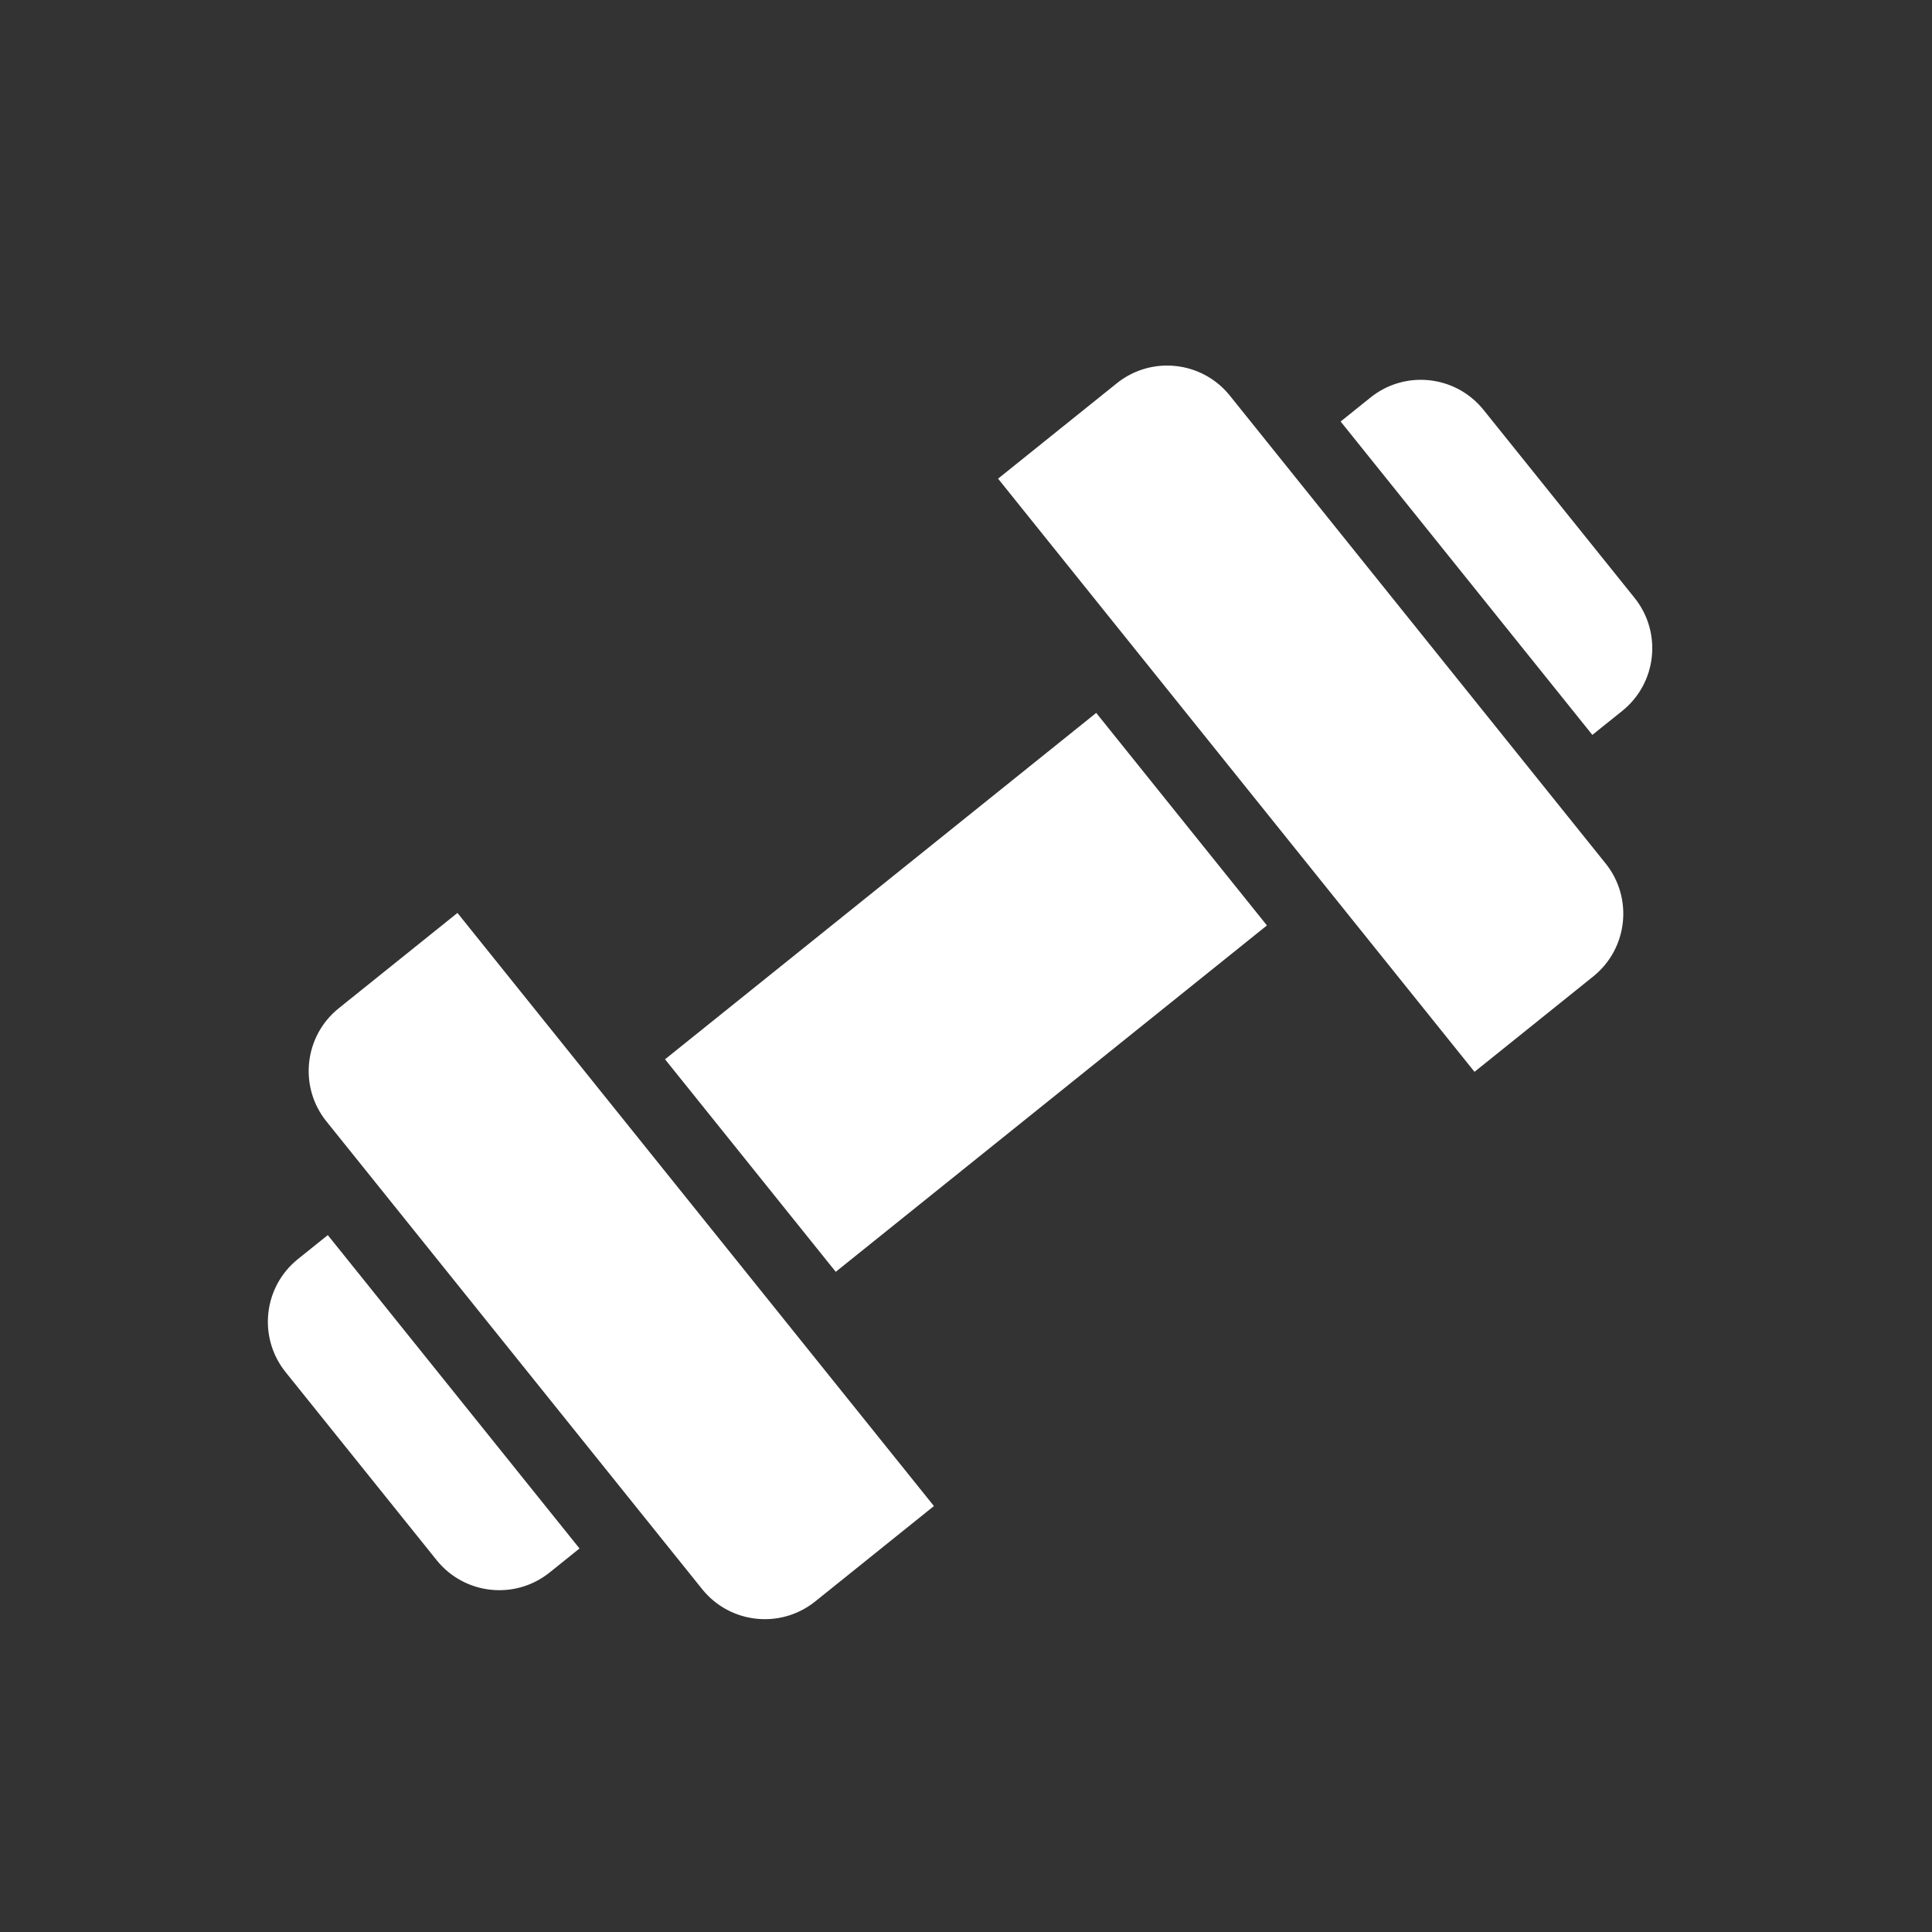 <?xml version="1.0" encoding="UTF-8"?>
<svg xmlns="http://www.w3.org/2000/svg" width="45" height="45" viewBox="0 0 45 45" fill="none">
  <rect x="0" y="0" width="45" height="45" fill="#333333" stroke="none"/>
  <path d="M15.49 24.673L25.533 16.605L29.509 21.555L19.466 29.623L15.49 24.673Z" fill="white"></path>
  <path d="M31.923 9.258L31.226 9.818L37.089 17.117L37.786 16.558C38.591 15.91 38.719 14.733 38.073 13.927L34.553 9.545C33.905 8.741 32.728 8.612 31.923 9.258Z" fill="white"></path>
  <path d="M26.014 8.926L23.247 11.149L34.344 24.965L37.111 22.742C37.916 22.094 38.044 20.917 37.398 20.112L28.644 9.213C27.997 8.409 26.82 8.28 26.014 8.926Z" fill="white"></path>
  <path d="M7.601 26.117L16.355 37.015C17.003 37.82 18.18 37.948 18.986 37.302L21.753 35.079L10.655 21.264L7.888 23.486C7.084 24.134 6.955 25.311 7.601 26.117Z" fill="white"></path>
  <path d="M6.651 31.958L10.171 36.34C10.819 37.145 11.995 37.273 12.801 36.627L13.498 36.067L7.635 28.768L6.938 29.327C6.133 29.975 6.005 31.152 6.651 31.958Z" fill="white"></path>
</svg>
